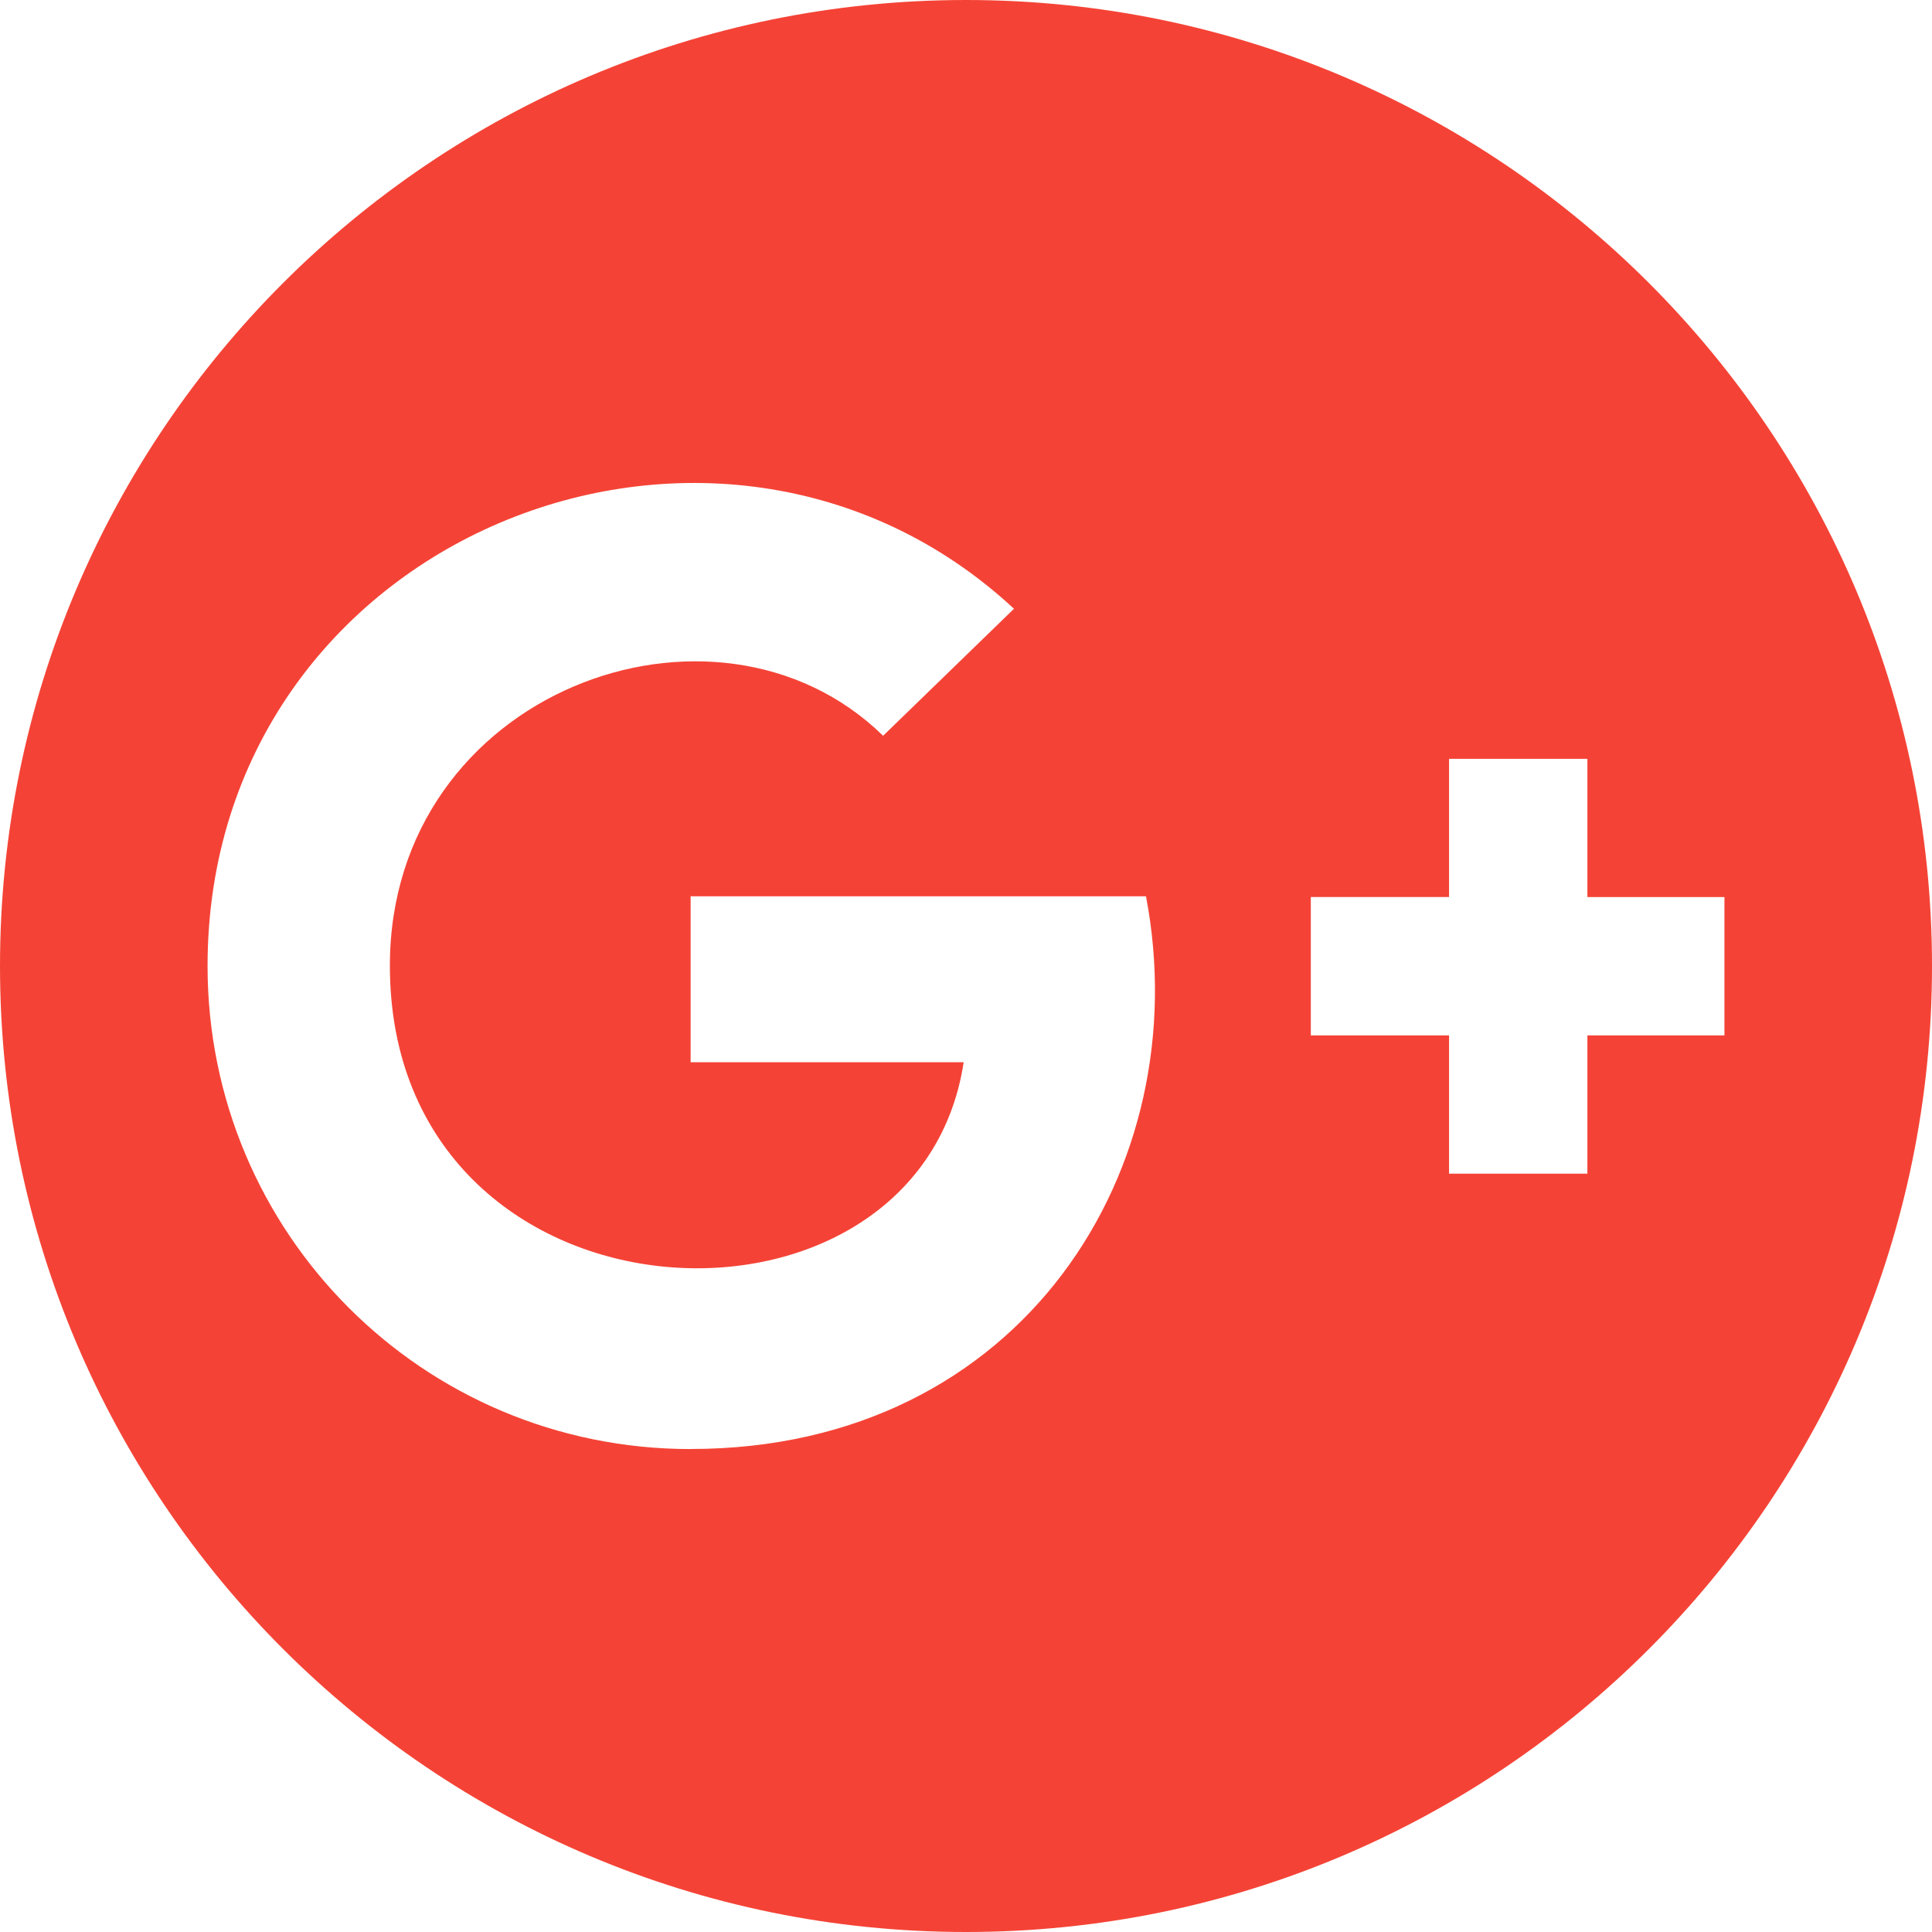 <svg width="30" height="30" viewBox="0 0 30 30" fill="none" xmlns="http://www.w3.org/2000/svg">
<path fill-rule="evenodd" clip-rule="evenodd" d="M15 30C23.28 30 30 23.28 30 15C30 6.72 23.28 0 15 0C6.72 0 0 6.72 0 15C0 23.28 6.72 30 15 30ZM20.354 13.929H22.501V11.783H24.649V13.93H26.777V16.078H24.649V18.225H22.501V16.078H20.354V13.929ZM13.713 11.425L15.745 9.453C11.139 5.174 3.224 8.328 3.223 15C3.223 19.144 6.562 22.501 10.724 22.501V22.5C15.889 22.5 18.598 18.113 17.795 13.918H10.724V16.494H14.964C14.252 21.165 6.054 20.77 6.054 14.994C6.054 10.735 11.113 8.884 13.713 11.425Z" fill="#F44336"/>
</svg>
